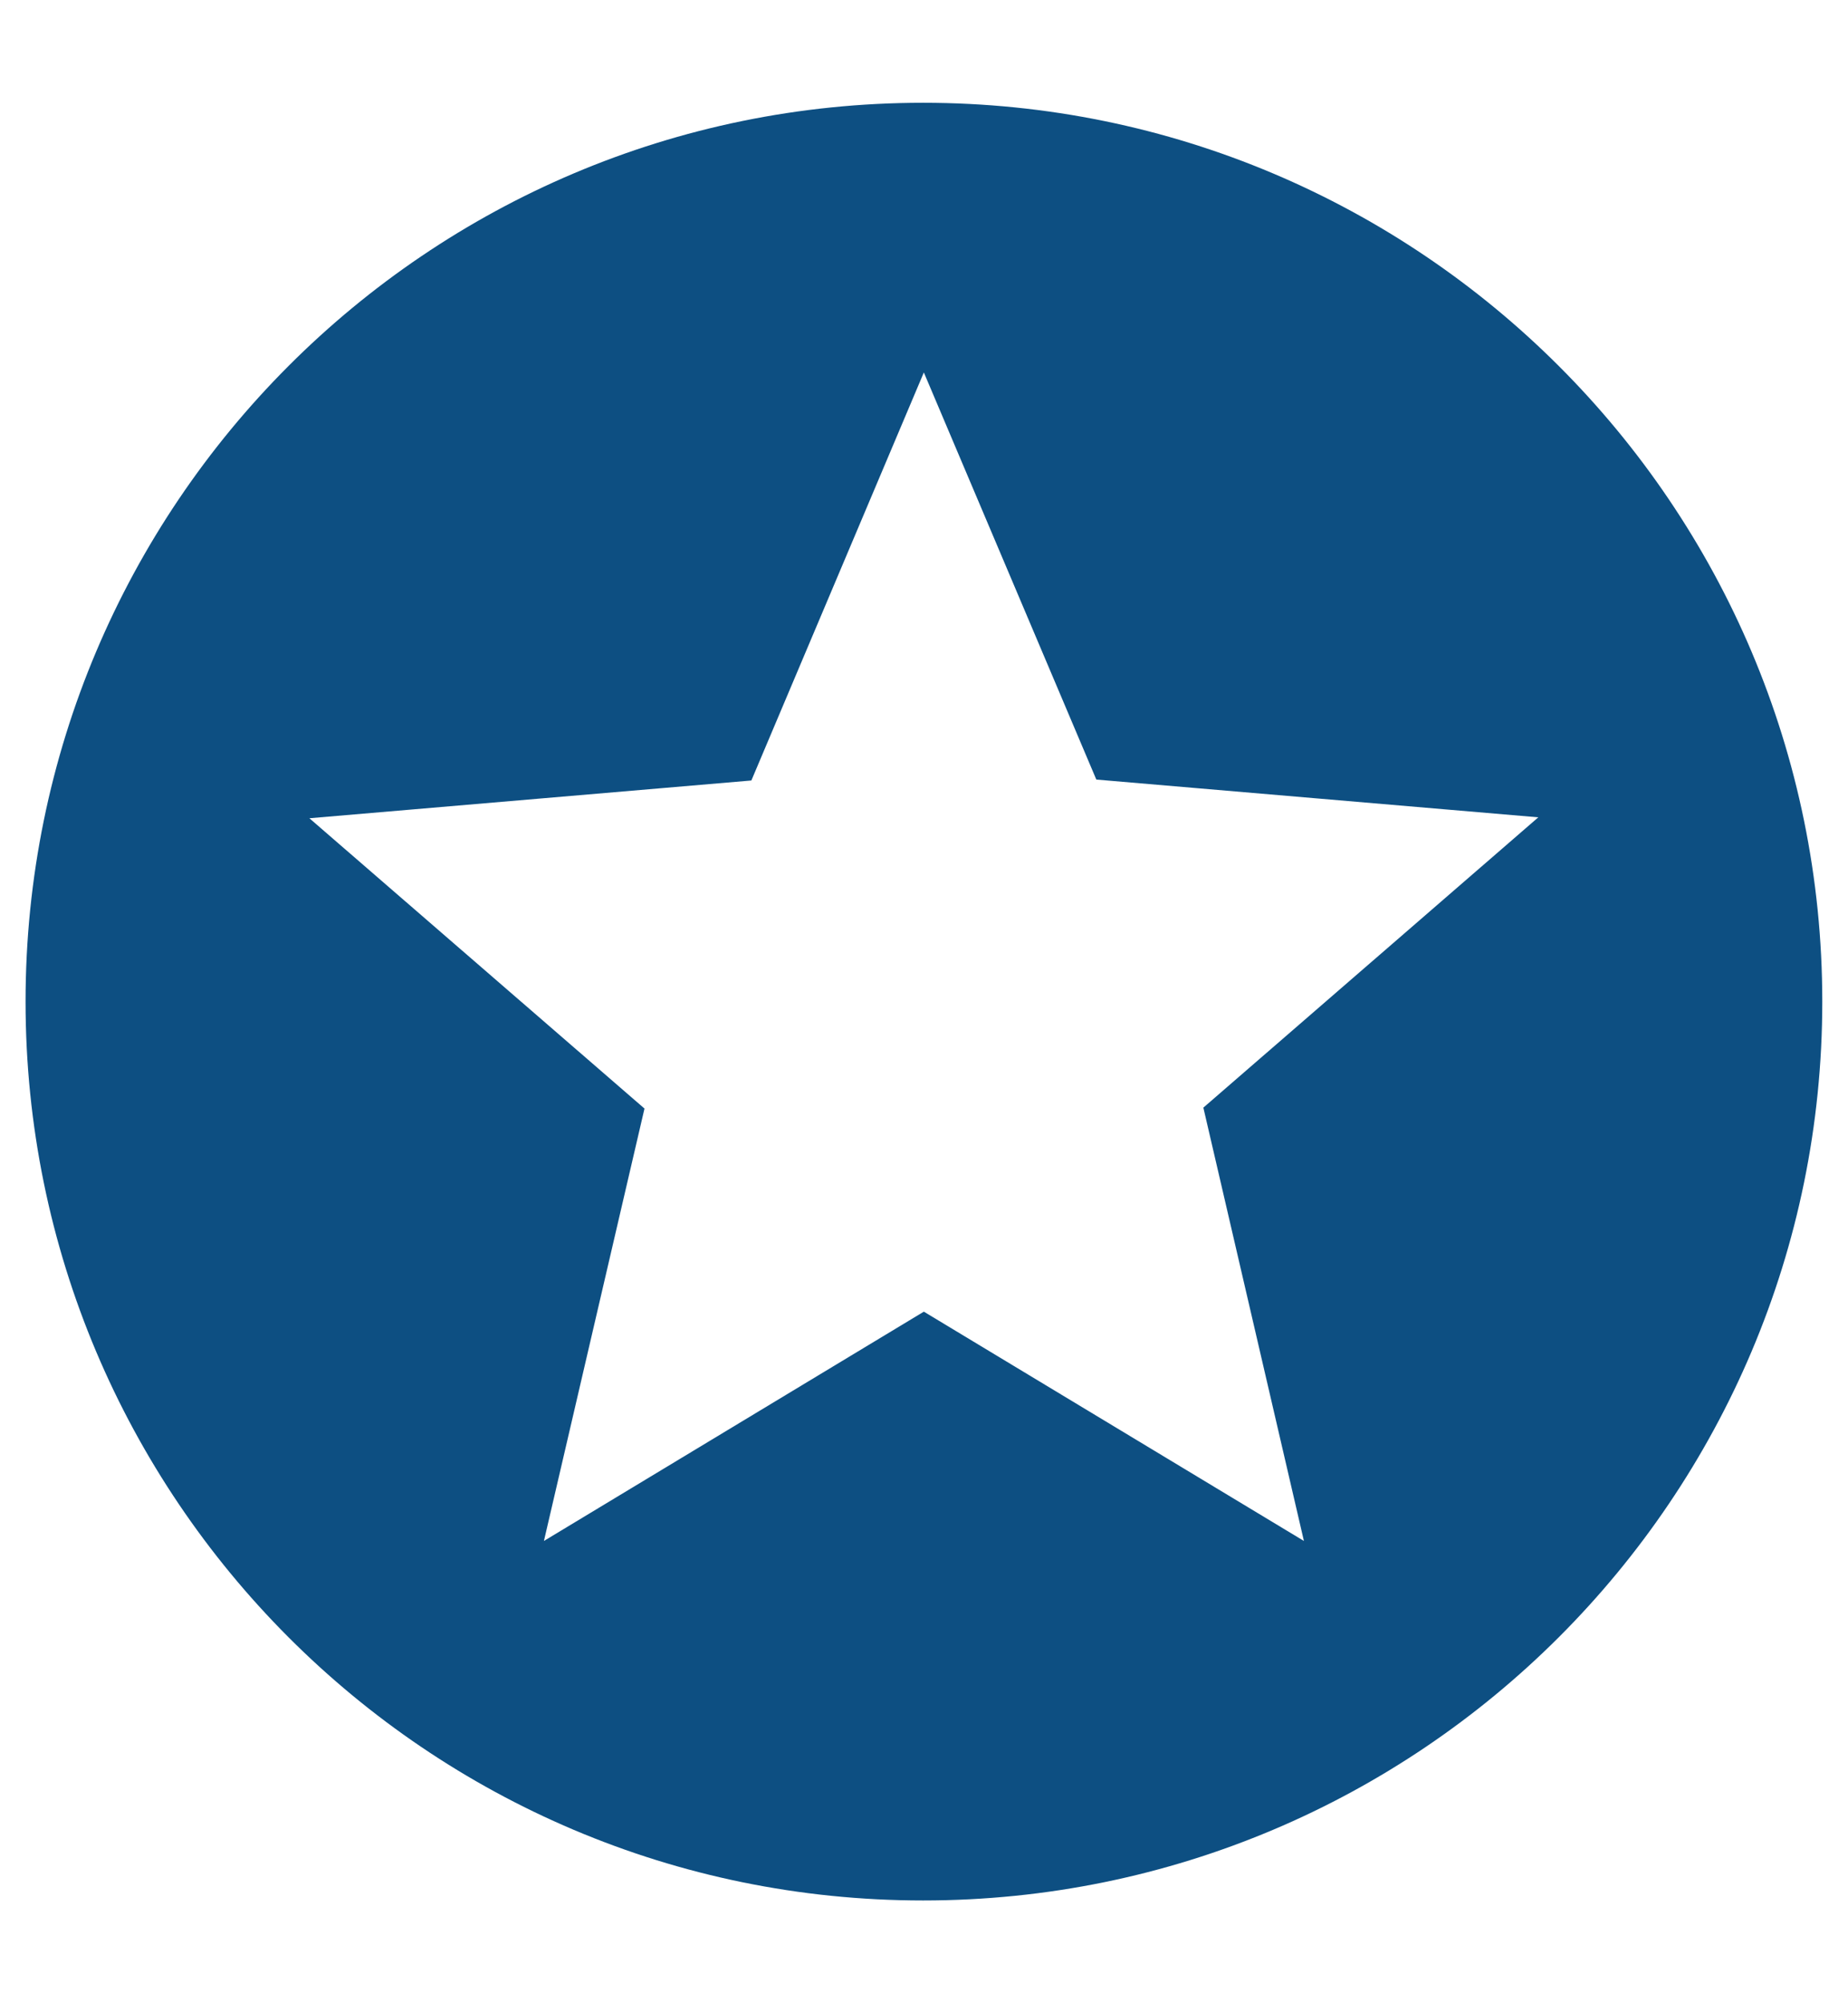 <svg width="12" height="13" viewBox="0 0 12 13" fill="none" xmlns="http://www.w3.org/2000/svg">
<path d="M5.994 0.667C2.774 0.667 0.166 3.28 0.166 6.5C0.166 9.72 2.774 12.333 5.994 12.333C9.219 12.333 11.833 9.72 11.833 6.5C11.833 3.28 9.219 0.667 5.994 0.667ZM8.467 10L5.999 8.512L3.532 10L4.185 7.194L2.009 5.31L4.879 5.065L5.999 2.417L7.119 5.059L9.989 5.304L7.814 7.188L8.467 10Z" fill="#0D4F82"/>
</svg>
